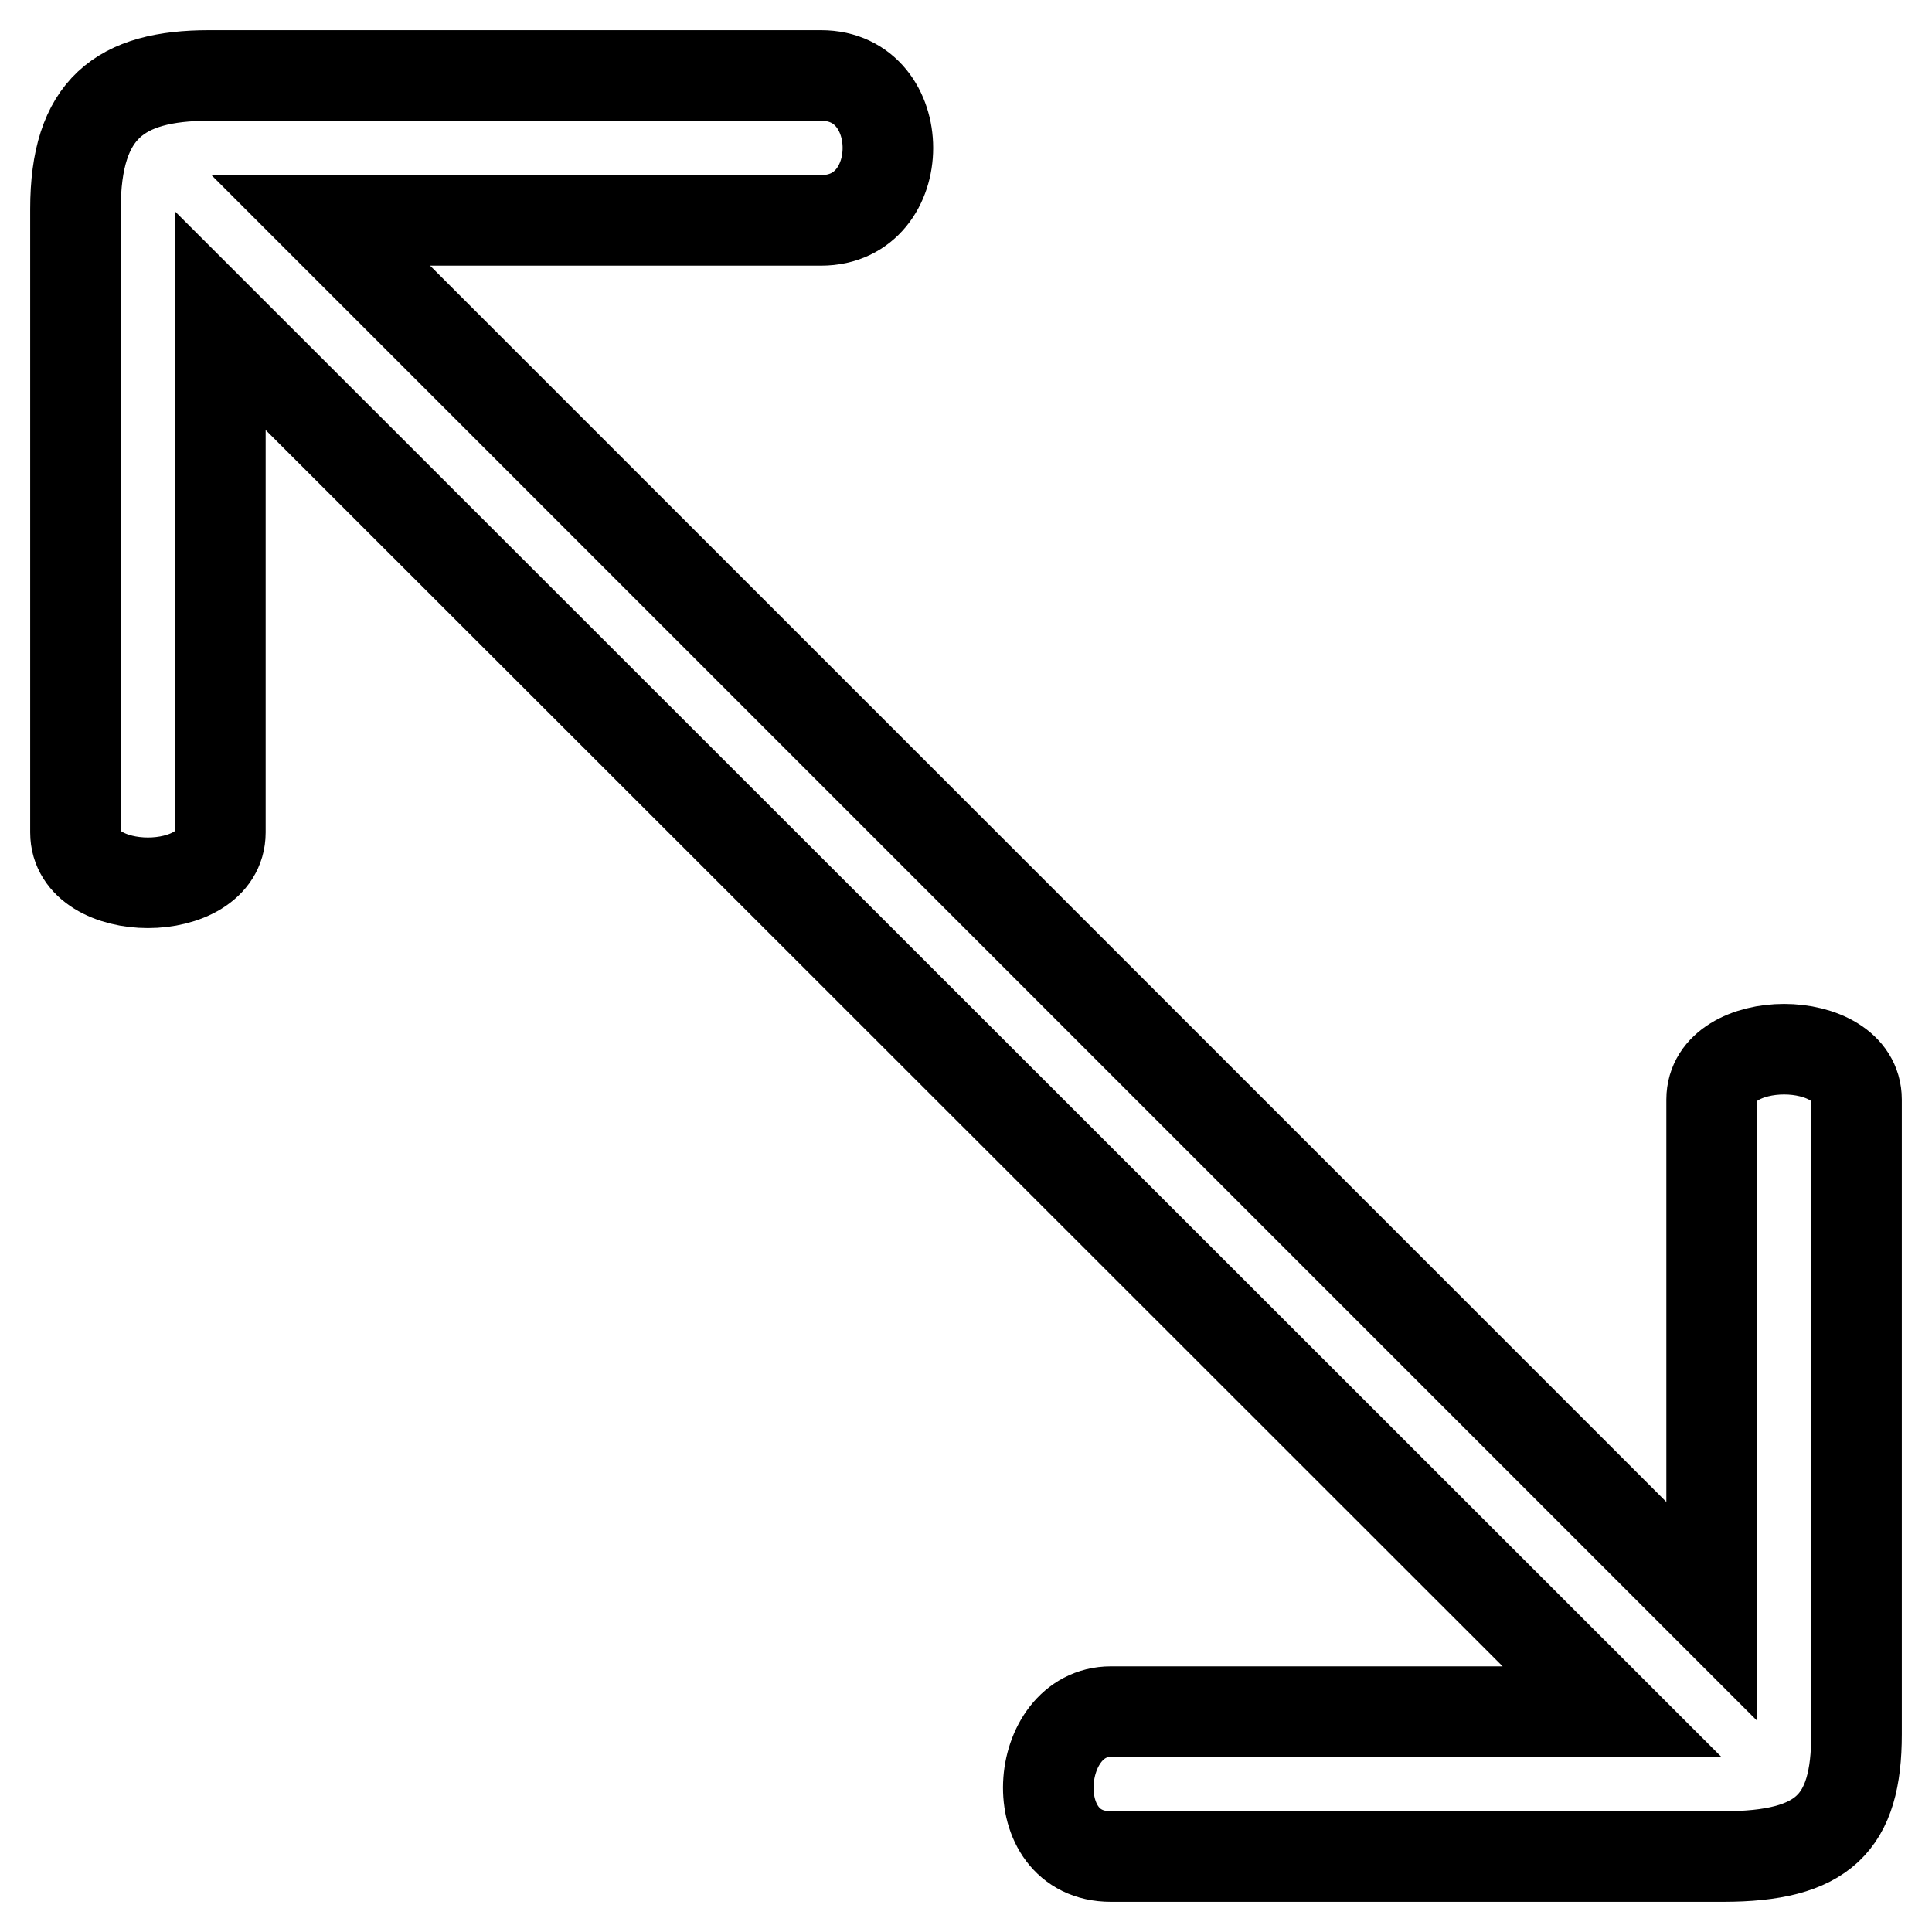 <?xml version="1.0" encoding="utf-8"?>
<!-- Svg Vector Icons : http://www.onlinewebfonts.com/icon -->
<!DOCTYPE svg PUBLIC "-//W3C//DTD SVG 1.1//EN" "http://www.w3.org/Graphics/SVG/1.1/DTD/svg11.dtd">
<svg version="1.1" xmlns="http://www.w3.org/2000/svg" xmlns:xlink="http://www.w3.org/1999/xlink" x="0px" y="0px" viewBox="0 0 256 256" enable-background="new 0 0 256 256" xml:space="preserve">
<g> <path stroke-width="12" fill-opacity="0" stroke="#000000"  d="M226.8,213.5v-67.8c0-8.9,19.2-8.9,19.2,0v84.1c0,11.8-4.4,16.2-17.7,16.2h-81.1c-11.8,0-10.3-19.2,0-19.2 h66.4L29.2,42.5v67.8c0,8.9-19.2,8.9-19.2,0V27.7C10,14.4,15.9,10,27.7,10h81.1c11.8,0,11.8,19.2,0,19.2H42.5L226.8,213.5z"/></g>
</svg>